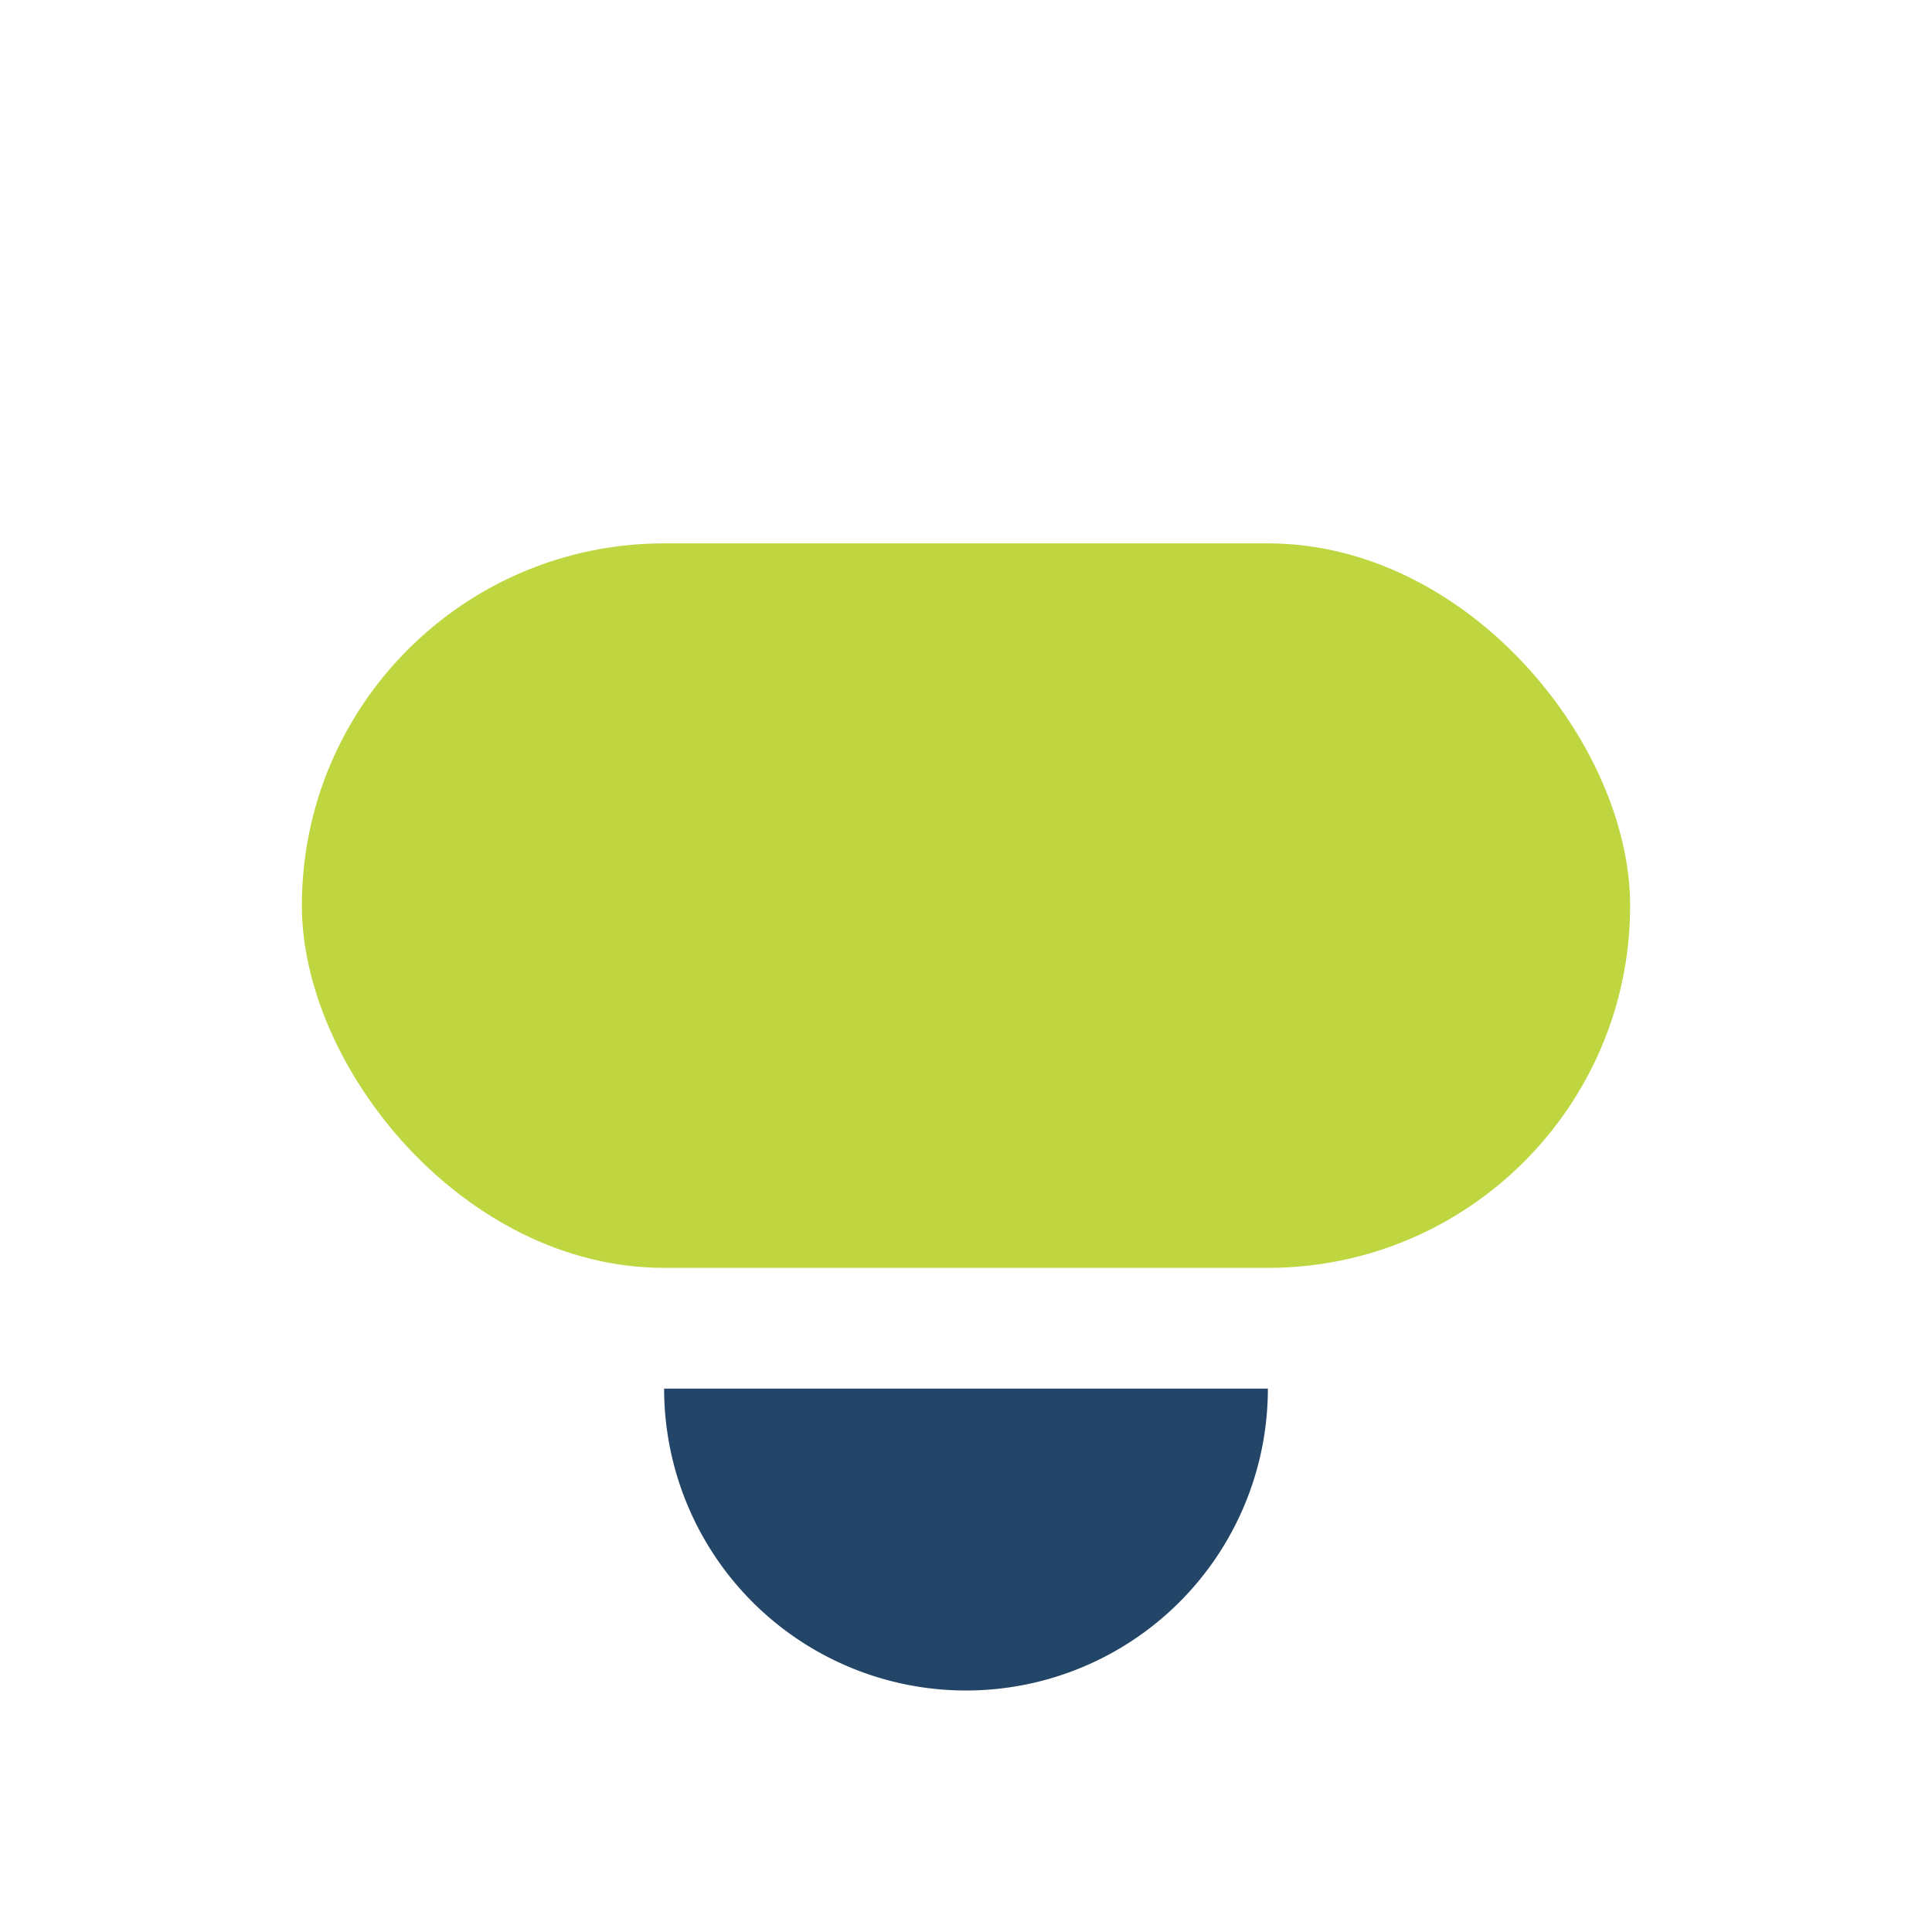 <?xml version="1.0" encoding="UTF-8"?>
<svg xmlns="http://www.w3.org/2000/svg" width="32" height="32" viewBox="0 0 32 32"><rect x="5" y="9" width="22" height="12" rx="6" fill="#BFD641"/><path d="M11 23h10a4 4 0 0 1-10 0z" fill="#234567"/></svg>